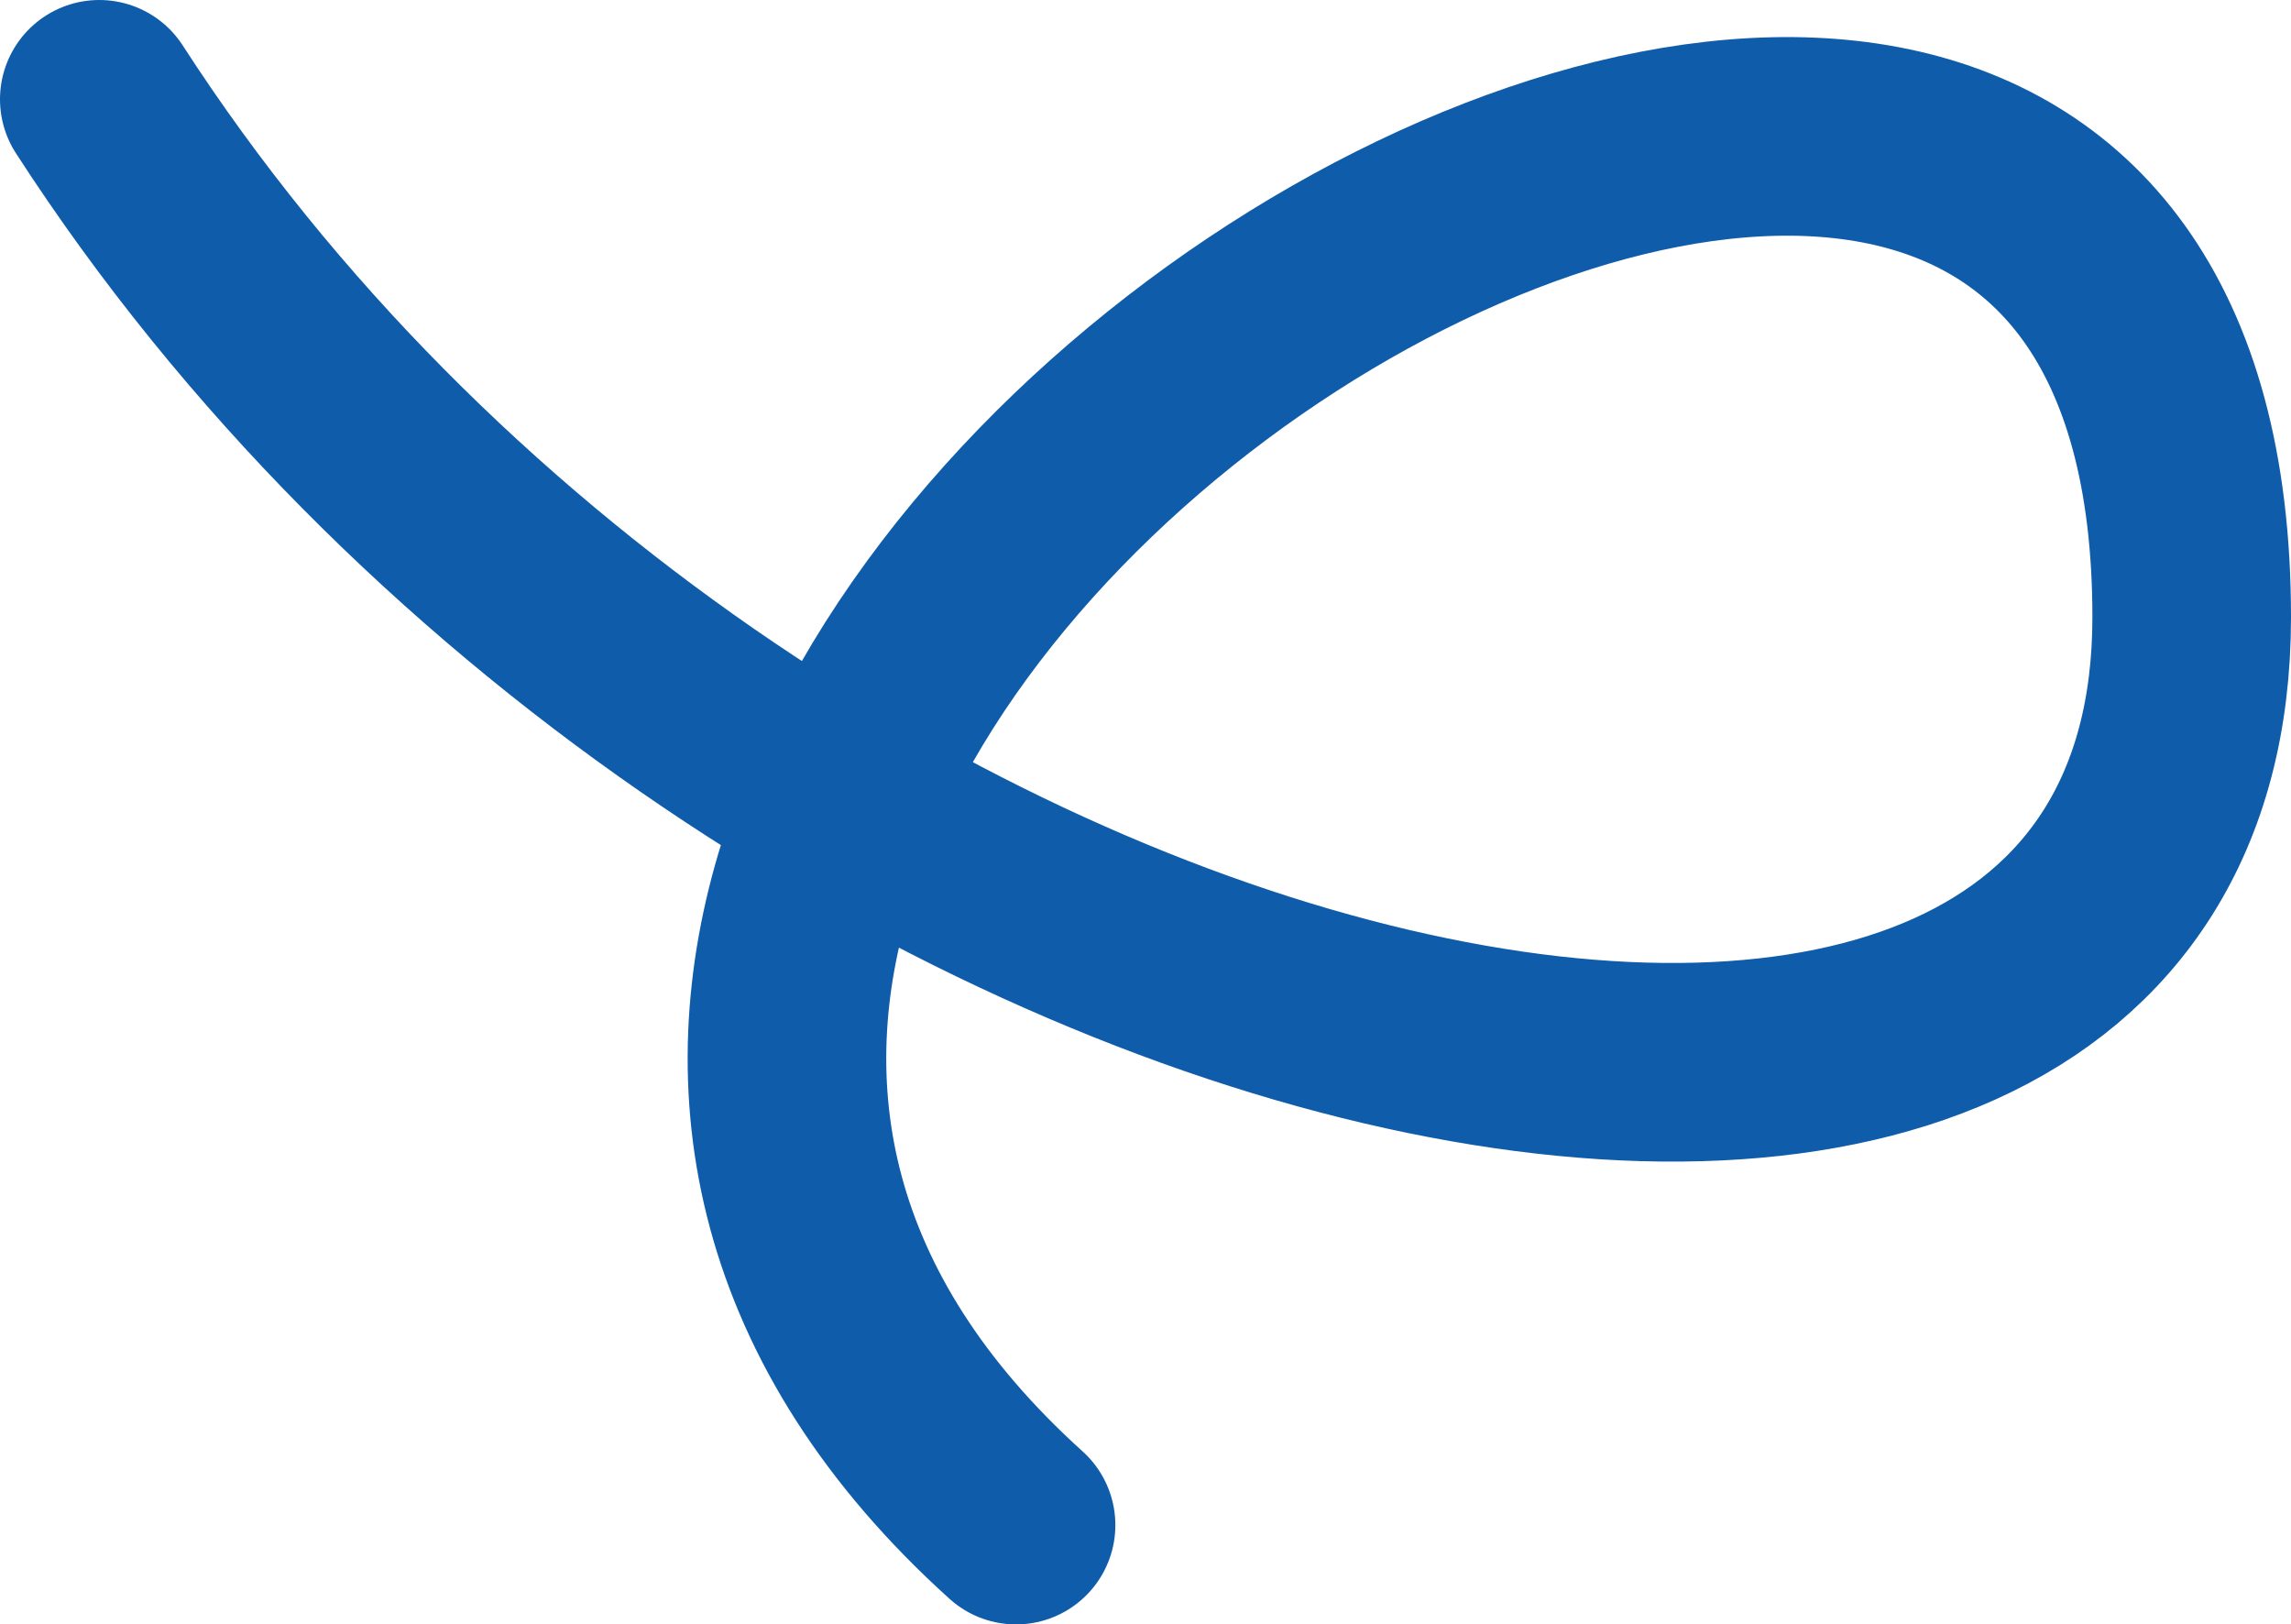 <svg xmlns="http://www.w3.org/2000/svg" width="646" height="458" viewBox="0 0 646 458" fill="none"><path d="M28 28C209 308 618 396.5 618 174C618 -159.504 30.5 199 286.5 430" stroke="#0F5CAA" stroke-width="56" stroke-linecap="round"></path></svg>